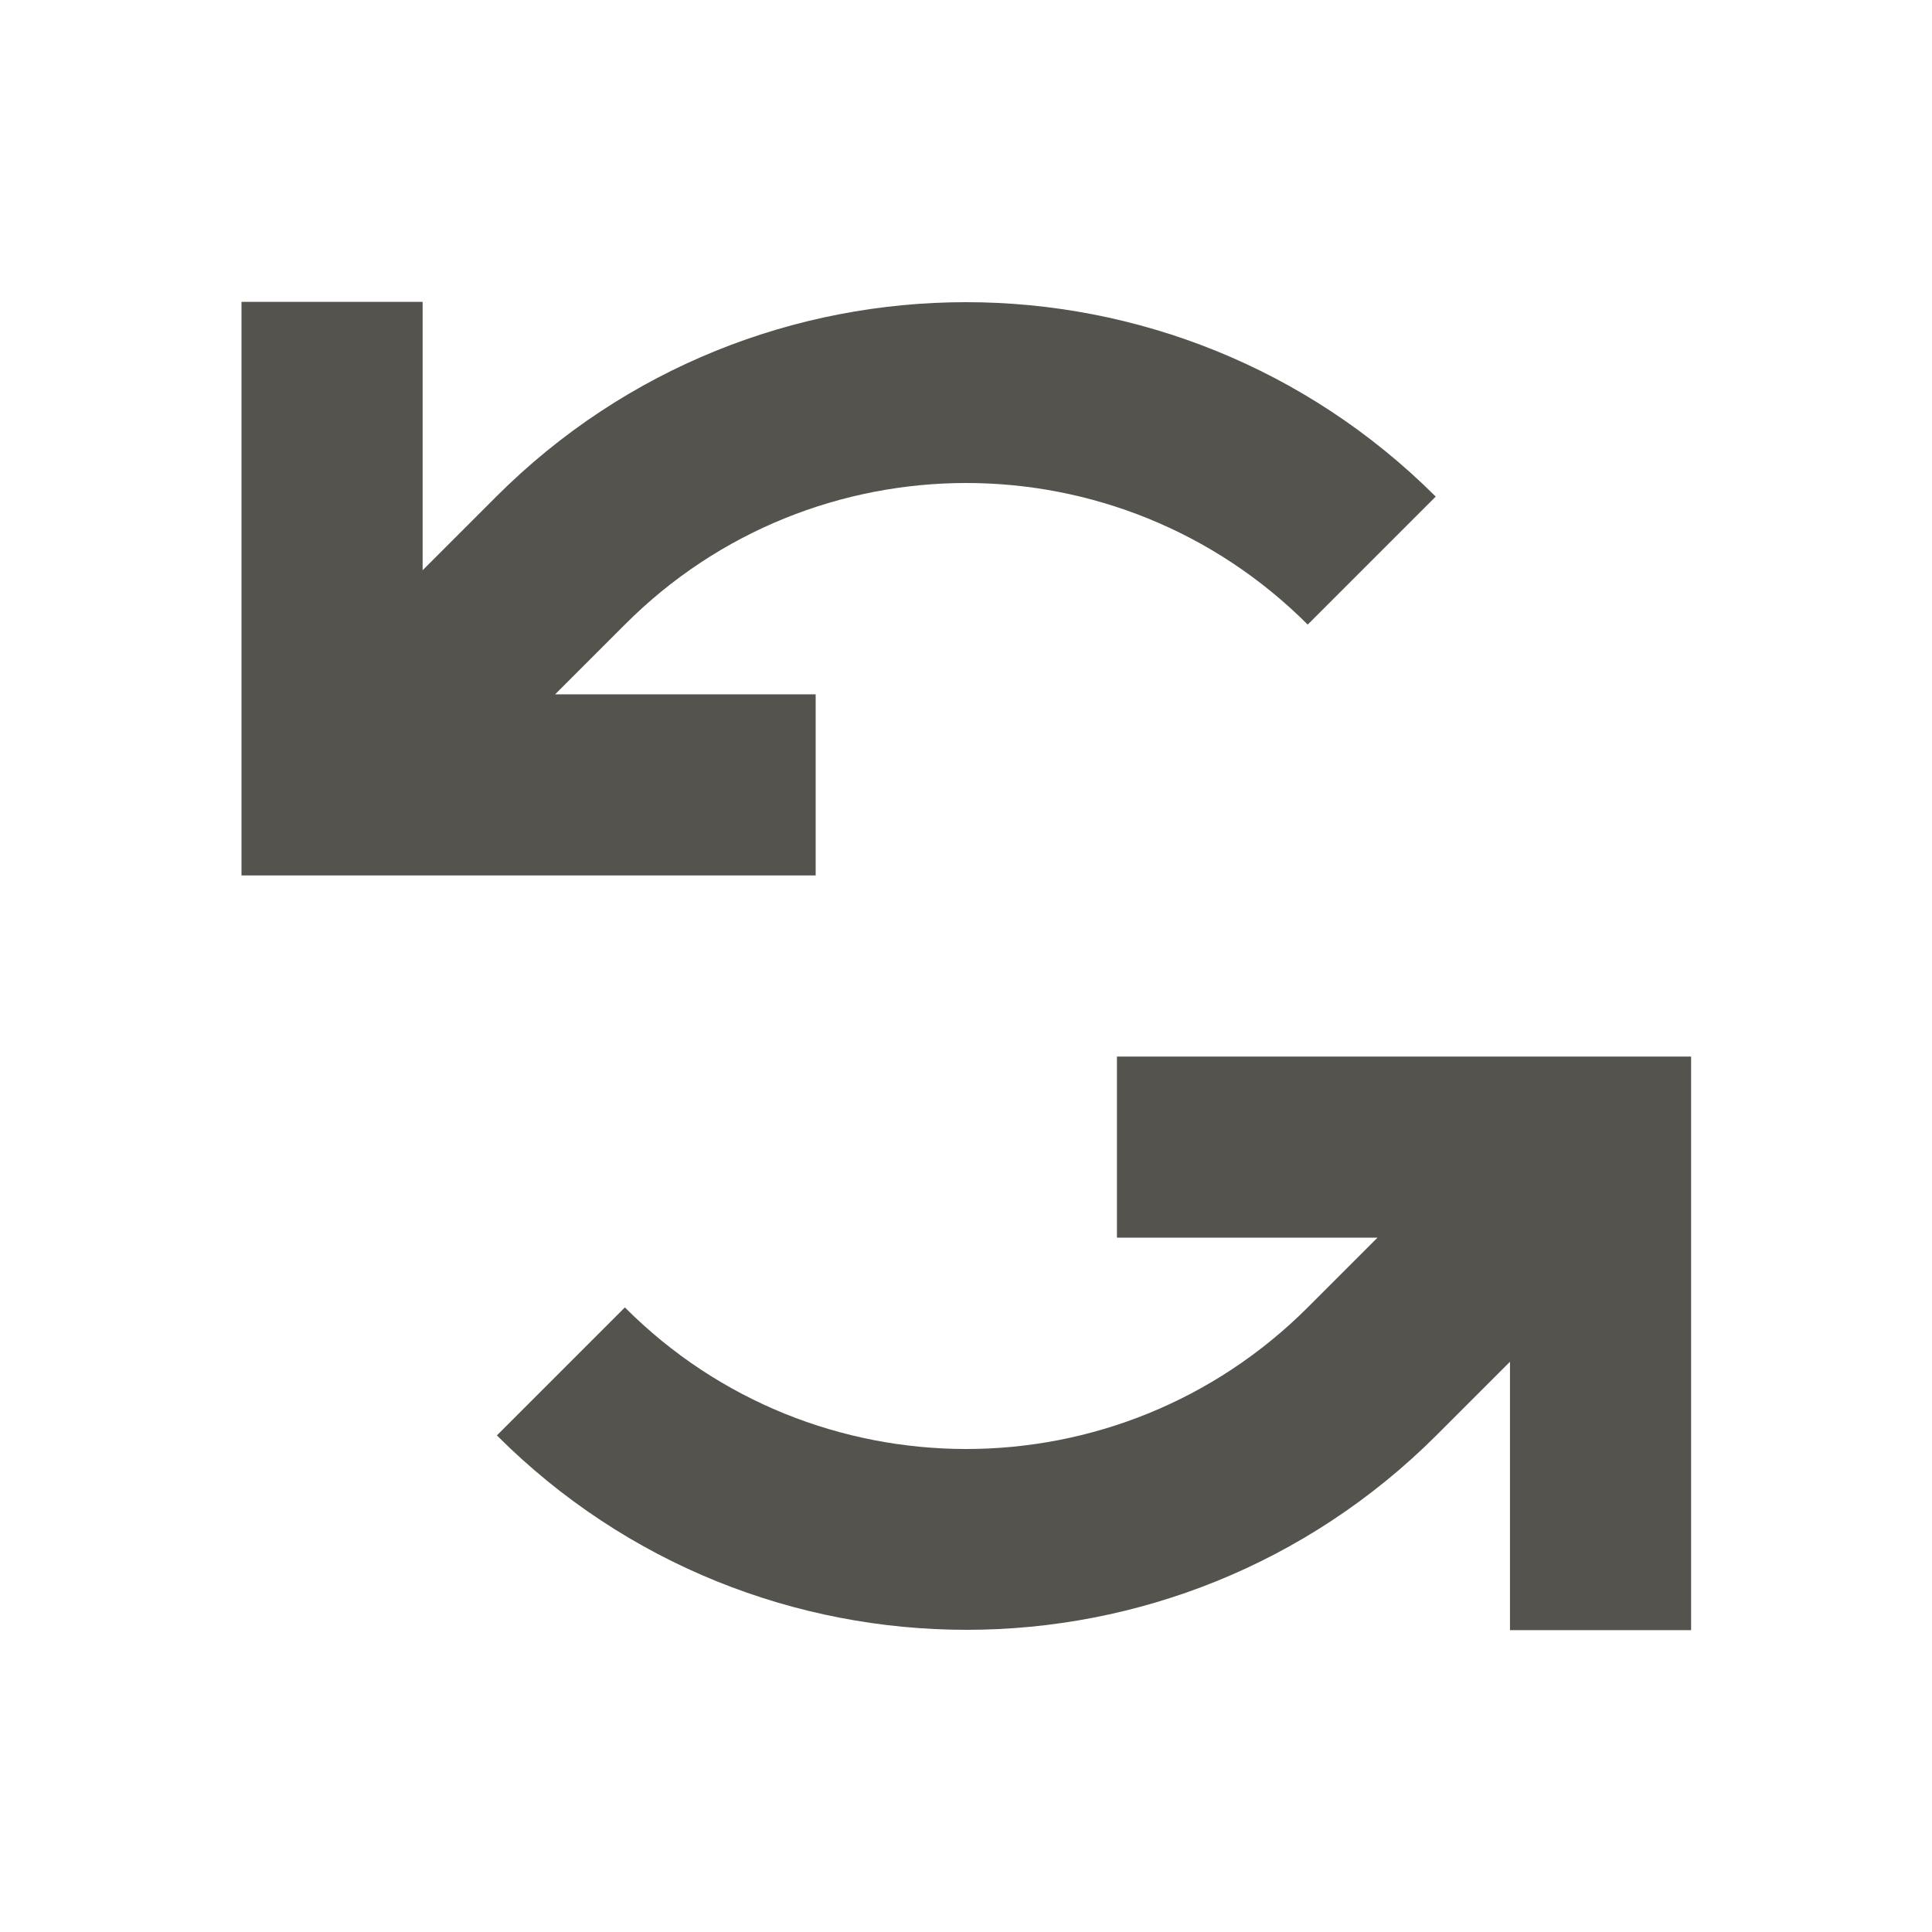 <svg xmlns="http://www.w3.org/2000/svg"  viewBox="0 0 64 64"><defs fill="#55534E" /><path  d="m27,29H8V10h6v8.89l2.44-2.44c4.3-4.3,9.93-6.44,15.56-6.44s11.26,2.15,15.56,6.44l-4.24,4.24c-3.12-3.12-7.22-4.69-11.31-4.69s-8.19,1.56-11.31,4.69l-2.31,2.31h8.63v6Zm10,6v6h8.63l-2.31,2.31c-3.12,3.12-7.22,4.69-11.31,4.69s-8.19-1.56-11.31-4.69l-4.24,4.24c4.3,4.3,9.93,6.44,15.56,6.44s11.26-2.15,15.56-6.44l2.44-2.44v8.89h6v-19h-19Z" fill="#55534E" /></svg>
